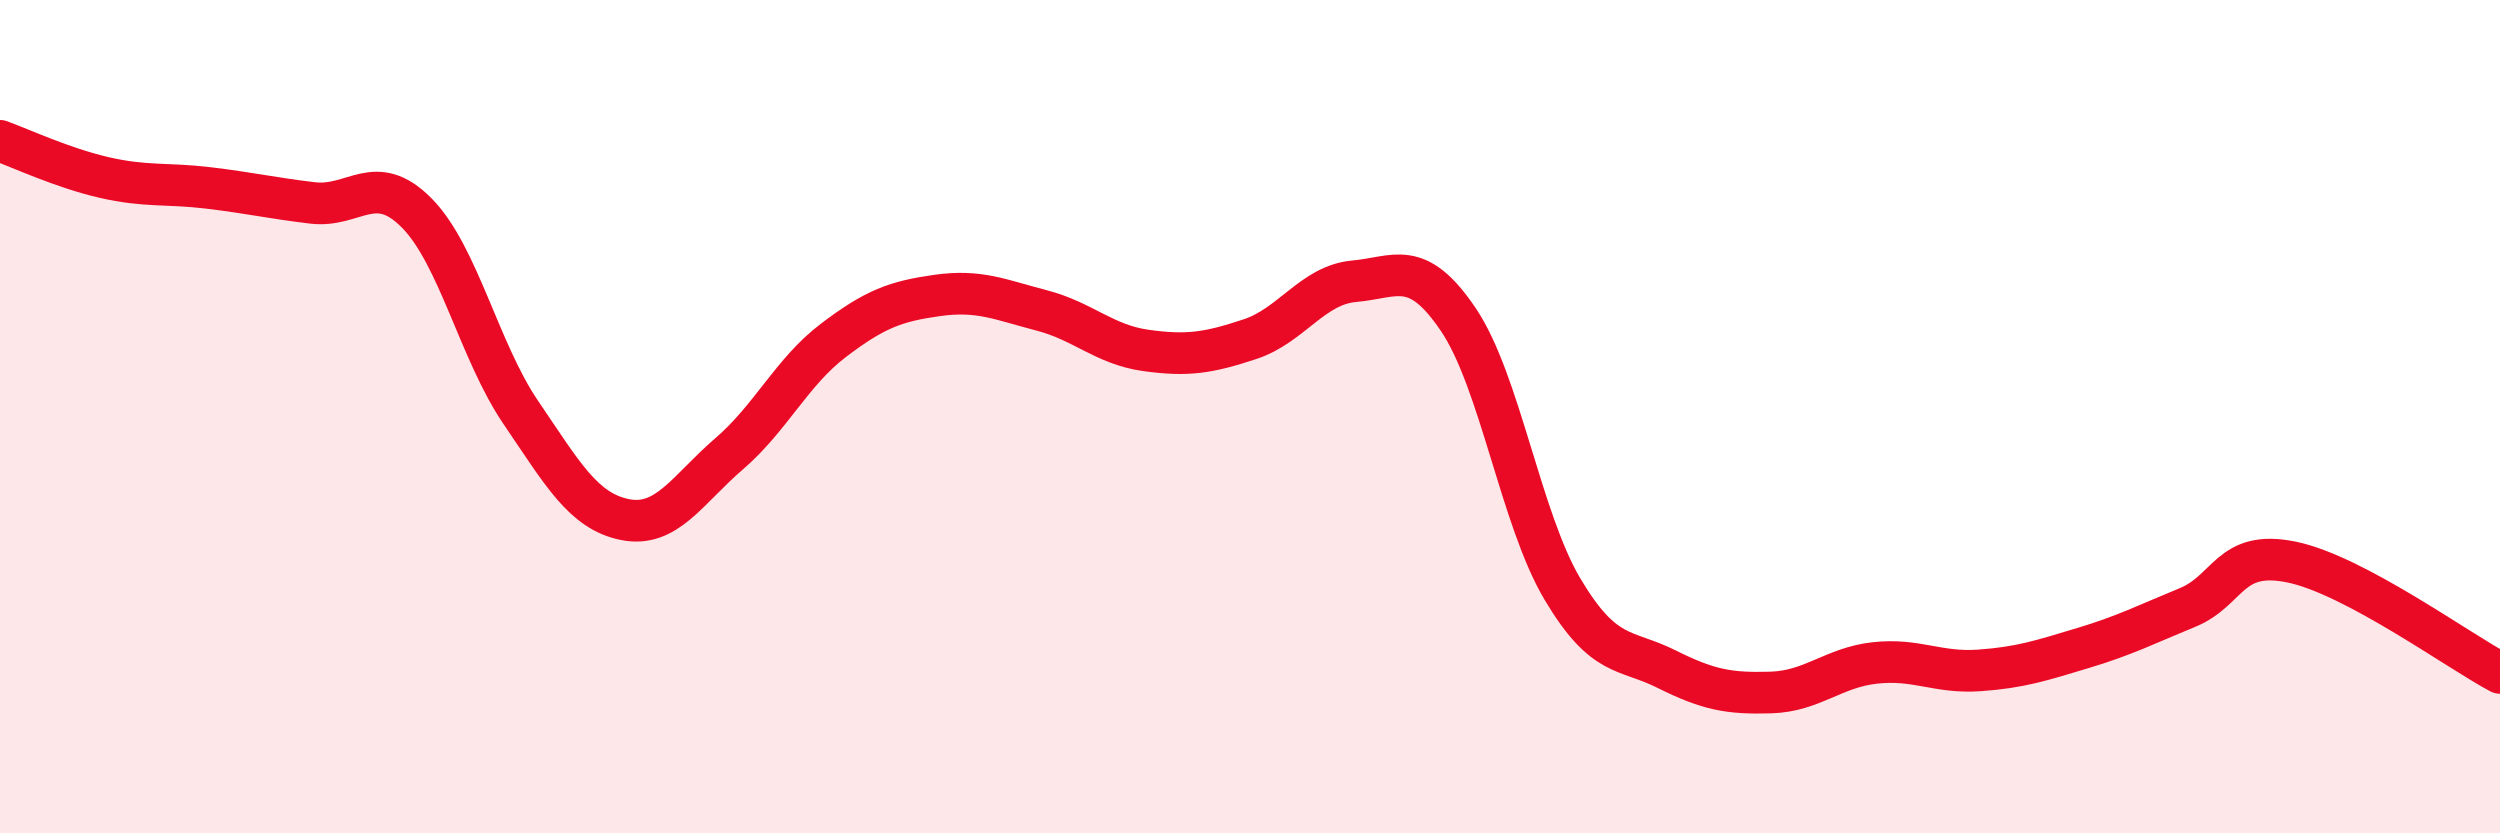 
    <svg width="60" height="20" viewBox="0 0 60 20" xmlns="http://www.w3.org/2000/svg">
      <path
        d="M 0,3.38 C 0.5,3.56 1.5,4.03 2.5,4.26 C 3.5,4.49 4,4.39 5,4.51 C 6,4.63 6.5,4.75 7.5,4.87 C 8.5,4.99 9,4.1 10,5.11 C 11,6.12 11.5,8.43 12.5,9.9 C 13.5,11.37 14,12.27 15,12.47 C 16,12.67 16.5,11.75 17.5,10.89 C 18.5,10.03 19,8.93 20,8.17 C 21,7.41 21.5,7.23 22.5,7.09 C 23.5,6.95 24,7.19 25,7.45 C 26,7.71 26.5,8.27 27.5,8.41 C 28.5,8.55 29,8.47 30,8.14 C 31,7.81 31.5,6.84 32.5,6.75 C 33.5,6.66 34,6.19 35,7.67 C 36,9.15 36.5,12.46 37.5,14.14 C 38.5,15.82 39,15.56 40,16.06 C 41,16.56 41.5,16.65 42.5,16.62 C 43.5,16.59 44,16.02 45,15.91 C 46,15.8 46.5,16.16 47.5,16.09 C 48.5,16.02 49,15.85 50,15.55 C 51,15.25 51.5,14.99 52.5,14.58 C 53.5,14.17 53.5,13.18 55,13.49 C 56.5,13.8 59,15.62 60,16.15L60 20L0 20Z"
        fill="#EB0A25"
        opacity="0.1"
        stroke-linecap="round"
        stroke-linejoin="round"
      />
      <path
        d="M 0,3.38 C 0.5,3.56 1.5,4.03 2.5,4.26 C 3.5,4.49 4,4.39 5,4.51 C 6,4.63 6.5,4.75 7.5,4.87 C 8.5,4.99 9,4.1 10,5.11 C 11,6.12 11.5,8.43 12.5,9.9 C 13.5,11.37 14,12.27 15,12.47 C 16,12.67 16.5,11.75 17.5,10.89 C 18.5,10.03 19,8.93 20,8.17 C 21,7.41 21.5,7.23 22.5,7.09 C 23.5,6.95 24,7.19 25,7.45 C 26,7.71 26.5,8.27 27.5,8.41 C 28.5,8.55 29,8.47 30,8.14 C 31,7.81 31.5,6.84 32.5,6.75 C 33.5,6.66 34,6.19 35,7.67 C 36,9.15 36.5,12.46 37.5,14.14 C 38.5,15.82 39,15.56 40,16.06 C 41,16.56 41.5,16.65 42.5,16.62 C 43.5,16.59 44,16.02 45,15.91 C 46,15.8 46.5,16.16 47.5,16.09 C 48.5,16.02 49,15.85 50,15.55 C 51,15.25 51.5,14.99 52.5,14.58 C 53.5,14.17 53.5,13.18 55,13.49 C 56.5,13.8 59,15.62 60,16.15"
        stroke="#EB0A25"
        stroke-width="1"
        fill="none"
        stroke-linecap="round"
        stroke-linejoin="round"
      />
    </svg>
  